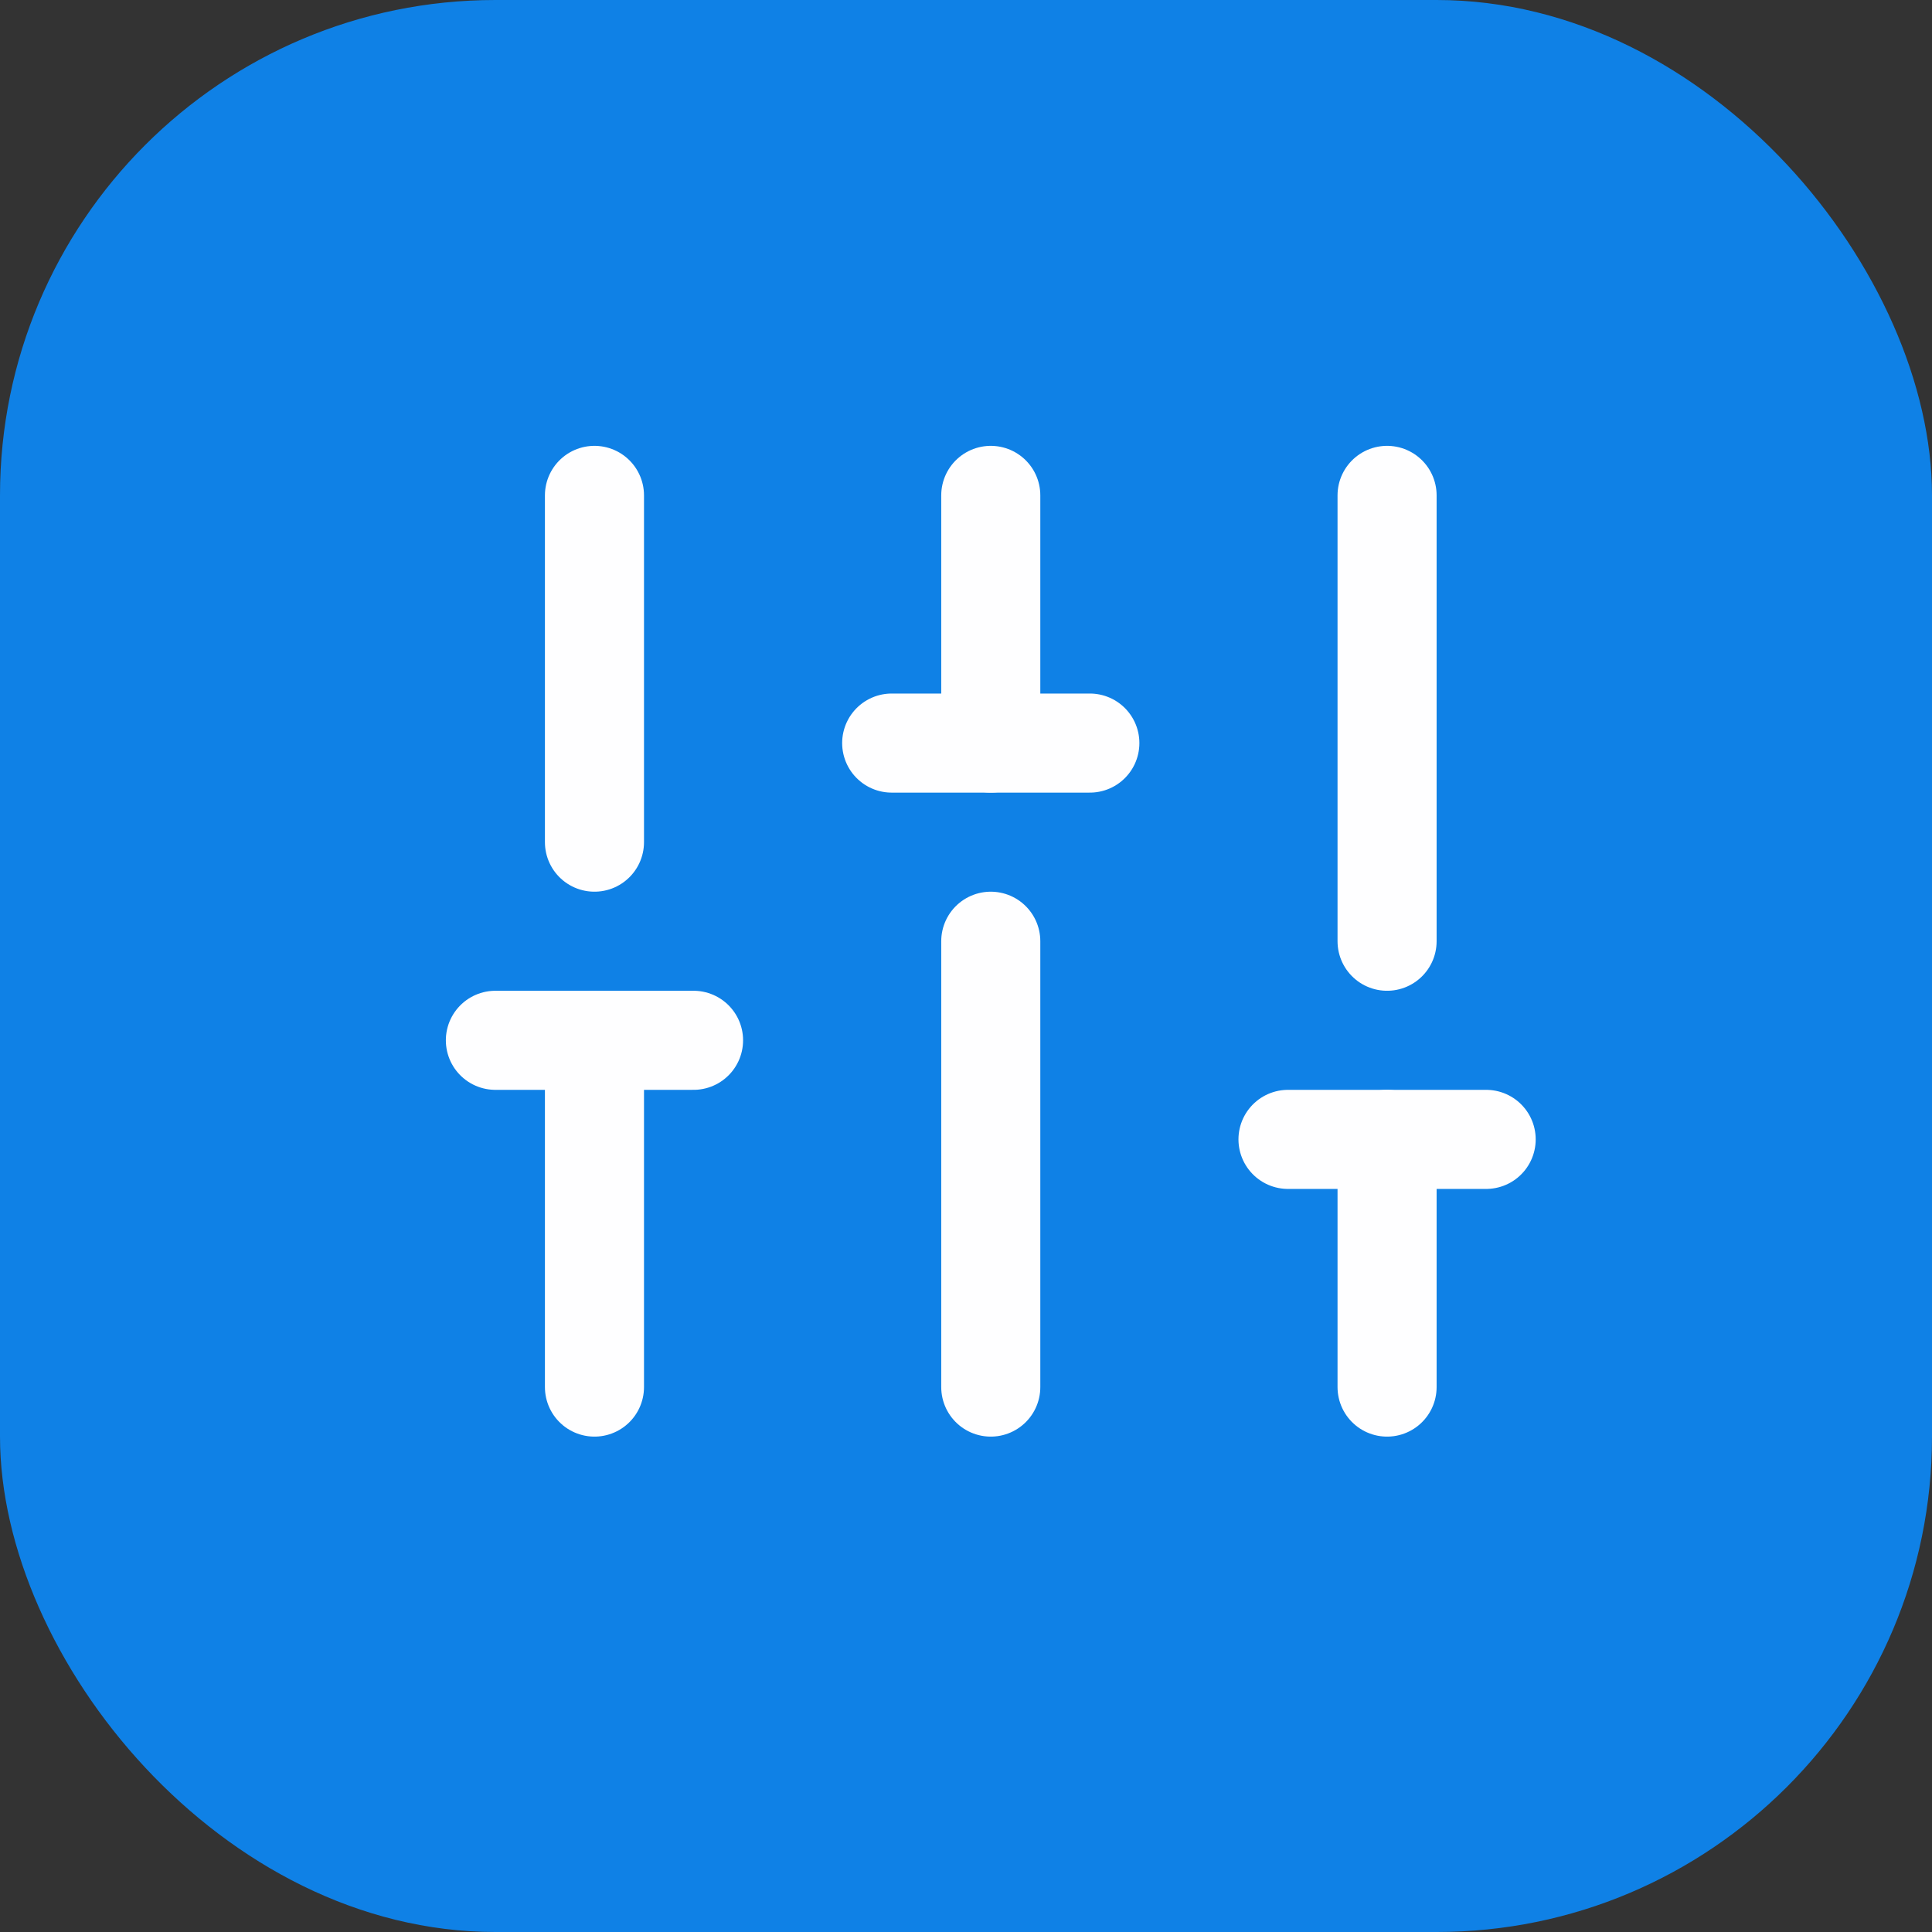 <svg width="39" height="39" viewBox="0 0 39 39" fill="none" xmlns="http://www.w3.org/2000/svg">
<rect x="0" y="0" width="39" height="39" fill="#333333" stroke="none"/>
<rect width="39" height="39" rx="10" fill="#0F81E6"/>
<path d="M12 28V21" stroke="#FEFEFF" stroke-width="2" stroke-linecap="round" stroke-linejoin="round"/>
<path d="M12 17V10" stroke="#FEFEFF" stroke-width="2" stroke-linecap="round" stroke-linejoin="round"/>
<path d="M20 28V19" stroke="#FEFEFF" stroke-width="2" stroke-linecap="round" stroke-linejoin="round"/>
<path d="M20 15V10" stroke="#FEFEFF" stroke-width="2" stroke-linecap="round" stroke-linejoin="round"/>
<path d="M28 28V23" stroke="#FEFEFF" stroke-width="2" stroke-linecap="round" stroke-linejoin="round"/>
<path d="M28 19V10" stroke="#FEFEFF" stroke-width="2" stroke-linecap="round" stroke-linejoin="round"/>
<path d="M10 21H14" stroke="#FEFEFF" stroke-width="2" stroke-linecap="round" stroke-linejoin="round"/>
<path d="M18 15H22" stroke="#FEFEFF" stroke-width="2" stroke-linecap="round" stroke-linejoin="round"/>
<path d="M26 23H30" stroke="#FEFEFF" stroke-width="2" stroke-linecap="round" stroke-linejoin="round"/>
</svg>
